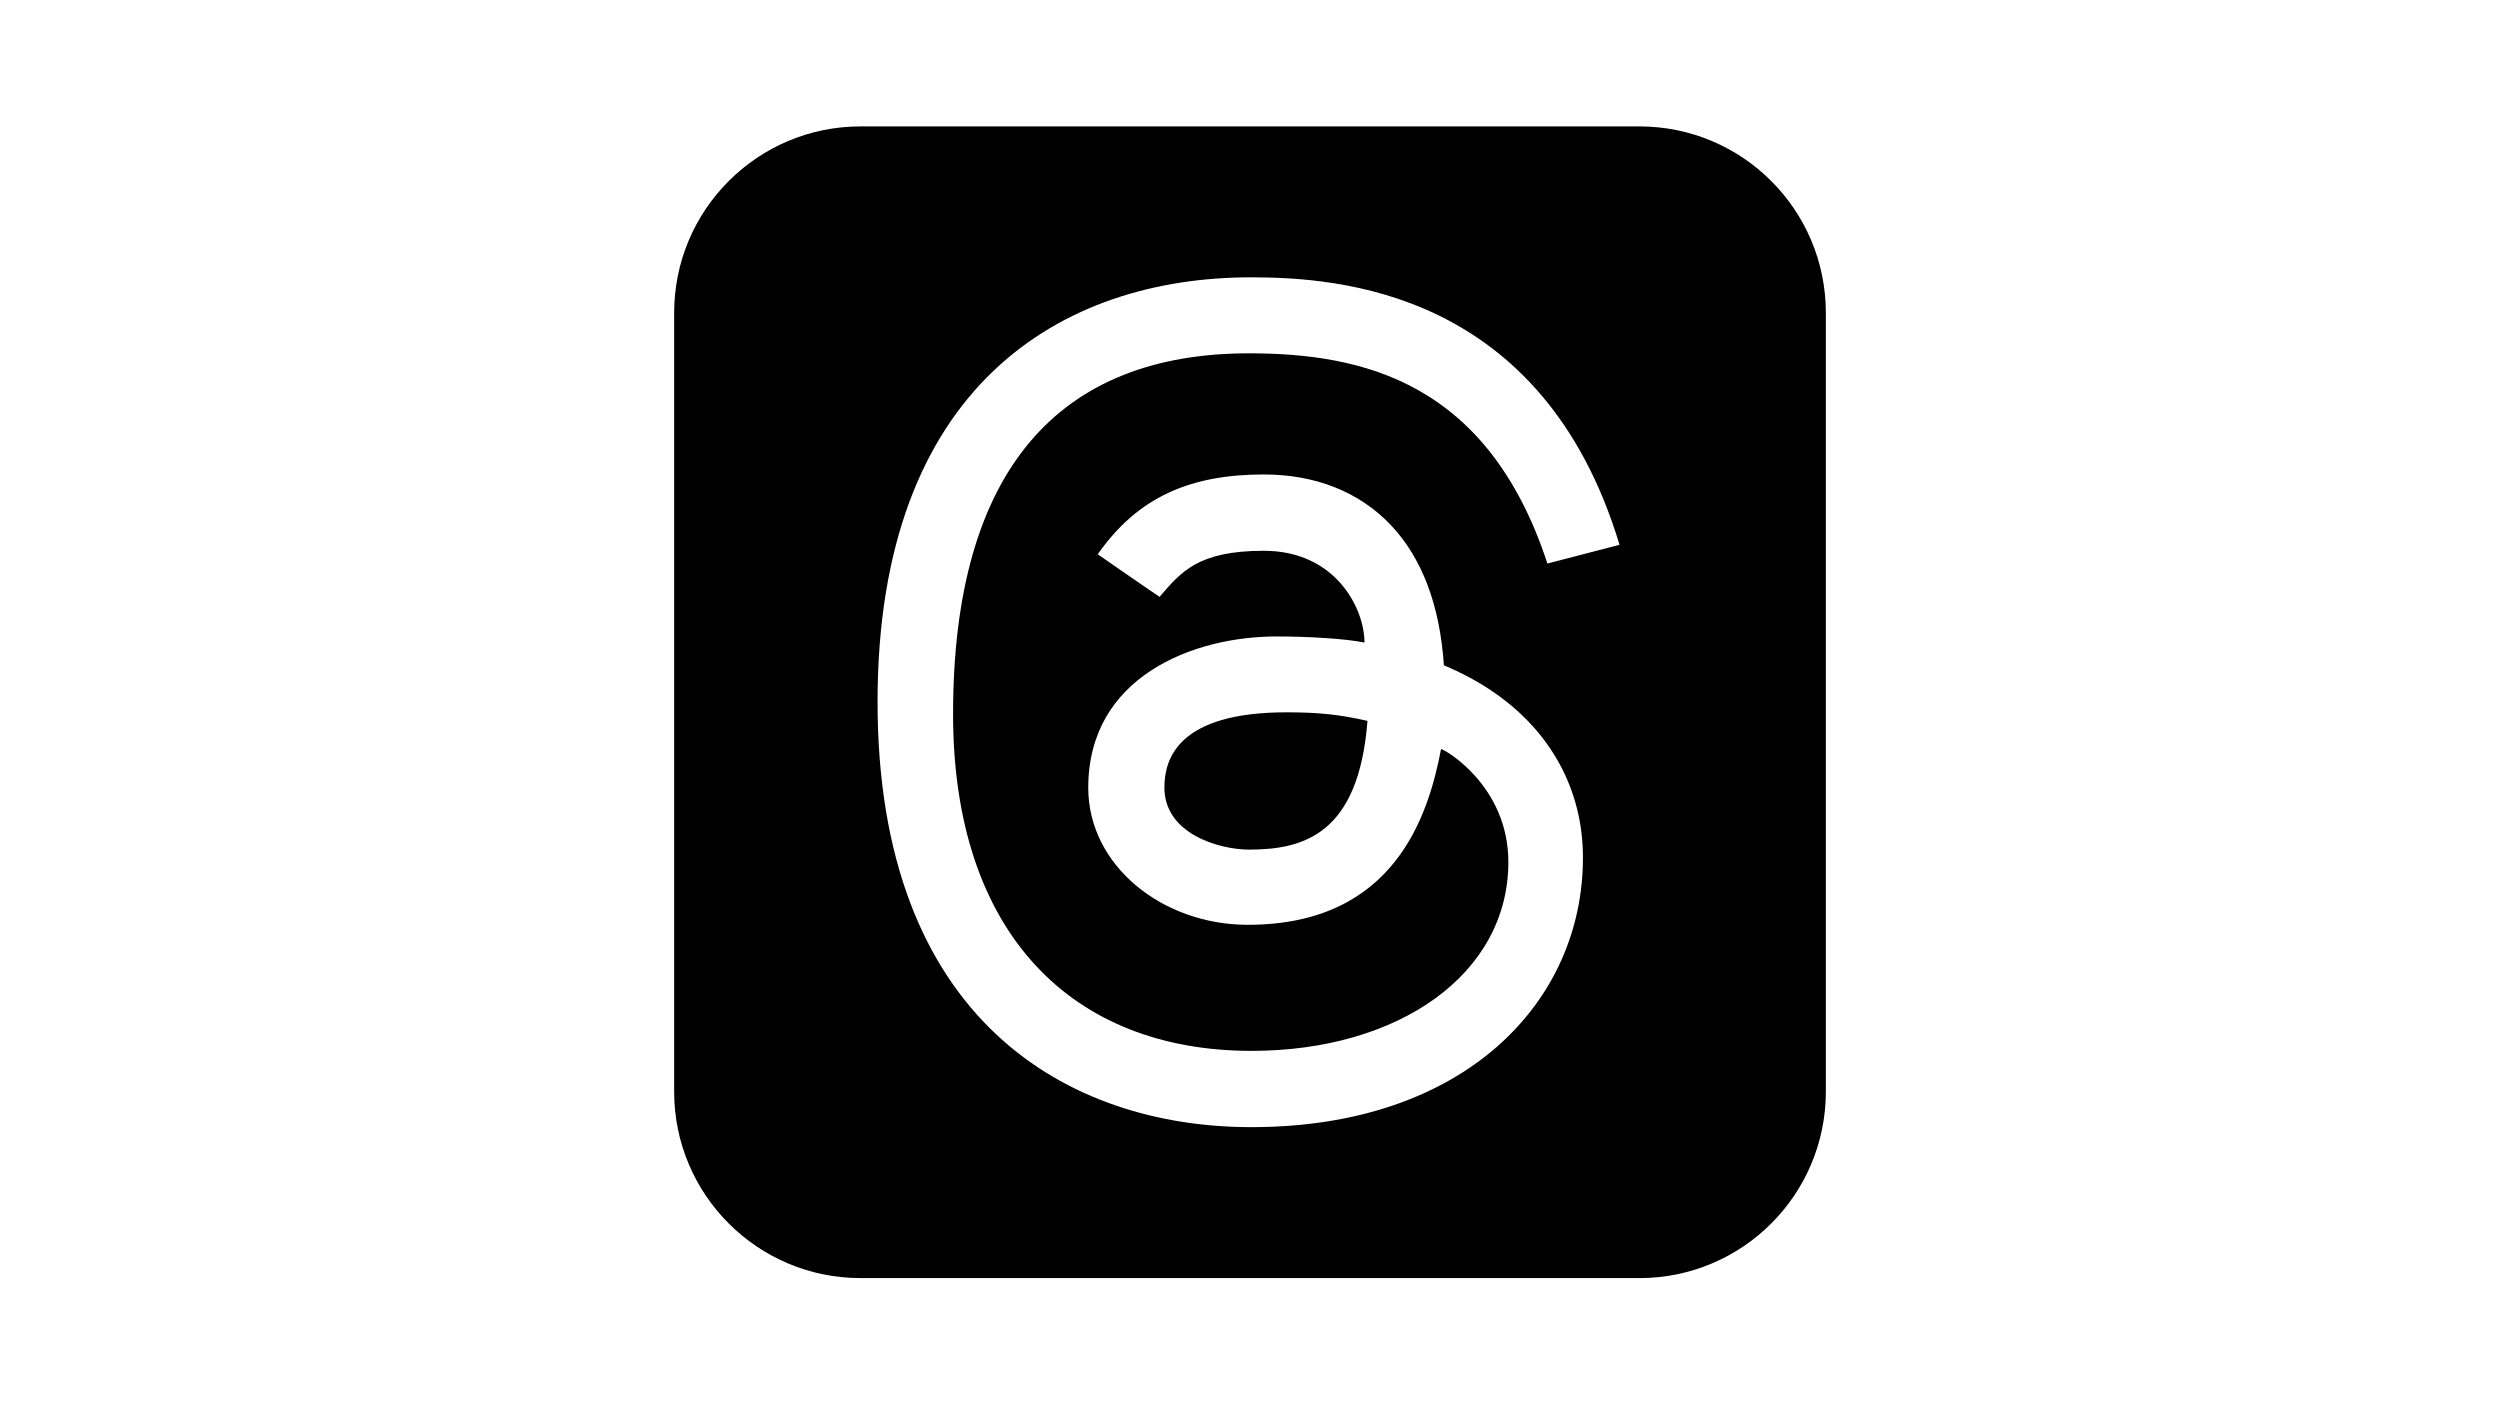 <svg width="178" height="100" viewBox="0 0 178 100" fill="none" xmlns="http://www.w3.org/2000/svg">
<path d="M178 0H0V100H178V0Z" fill="white"/>
<g clip-path="url(#clip0_303_1061)">
<path d="M116.726 91H61.274C53.943 91 48 85.057 48 77.726V22.274C48 14.943 53.943 9 61.274 9H116.726C124.057 9 130 14.943 130 22.274V77.726C130 85.057 124.057 91 116.726 91Z" fill="black"/>
<path d="M82.562 42.495C81.544 41.818 78.161 39.464 78.161 39.464C81.014 35.374 84.777 33.782 89.979 33.782C93.658 33.782 96.781 35.022 99.012 37.369C101.243 39.717 102.516 43.075 102.805 47.369C104.042 47.888 105.184 48.498 106.221 49.197C110.403 52.016 112.706 56.23 112.706 61.062C112.706 71.332 104.306 80.253 89.101 80.253C76.046 80.253 62.482 72.641 62.482 49.977C62.482 27.441 75.62 19.746 89.064 19.746C95.272 19.746 109.834 20.665 115.31 38.789L110.175 40.124C105.941 27.212 97.063 25.156 88.924 25.156C75.469 25.156 67.859 33.367 67.859 50.837C67.859 66.501 76.365 74.822 89.103 74.822C99.581 74.822 107.395 69.364 107.395 61.374C107.395 55.936 102.836 53.333 102.603 53.333C101.713 57.998 99.326 65.846 88.85 65.846C82.746 65.846 77.483 61.621 77.483 56.084C77.483 48.178 84.967 45.316 90.877 45.316C93.09 45.316 95.761 45.466 97.151 45.749C97.151 43.34 95.118 39.216 89.98 39.216C85.269 39.215 84.074 40.747 82.562 42.495ZM91.599 50.717C83.901 50.717 82.905 54.006 82.905 56.072C82.905 59.391 86.84 60.492 88.939 60.492C92.788 60.492 96.742 59.422 97.364 51.325C95.412 50.886 93.958 50.717 91.599 50.717Z" fill="white"/>
</g>
<defs>
<clipPath id="clip0_303_1061">
<rect width="82" height="82" fill="white" transform="translate(48 9)"/>
</clipPath>
</defs>
</svg>
